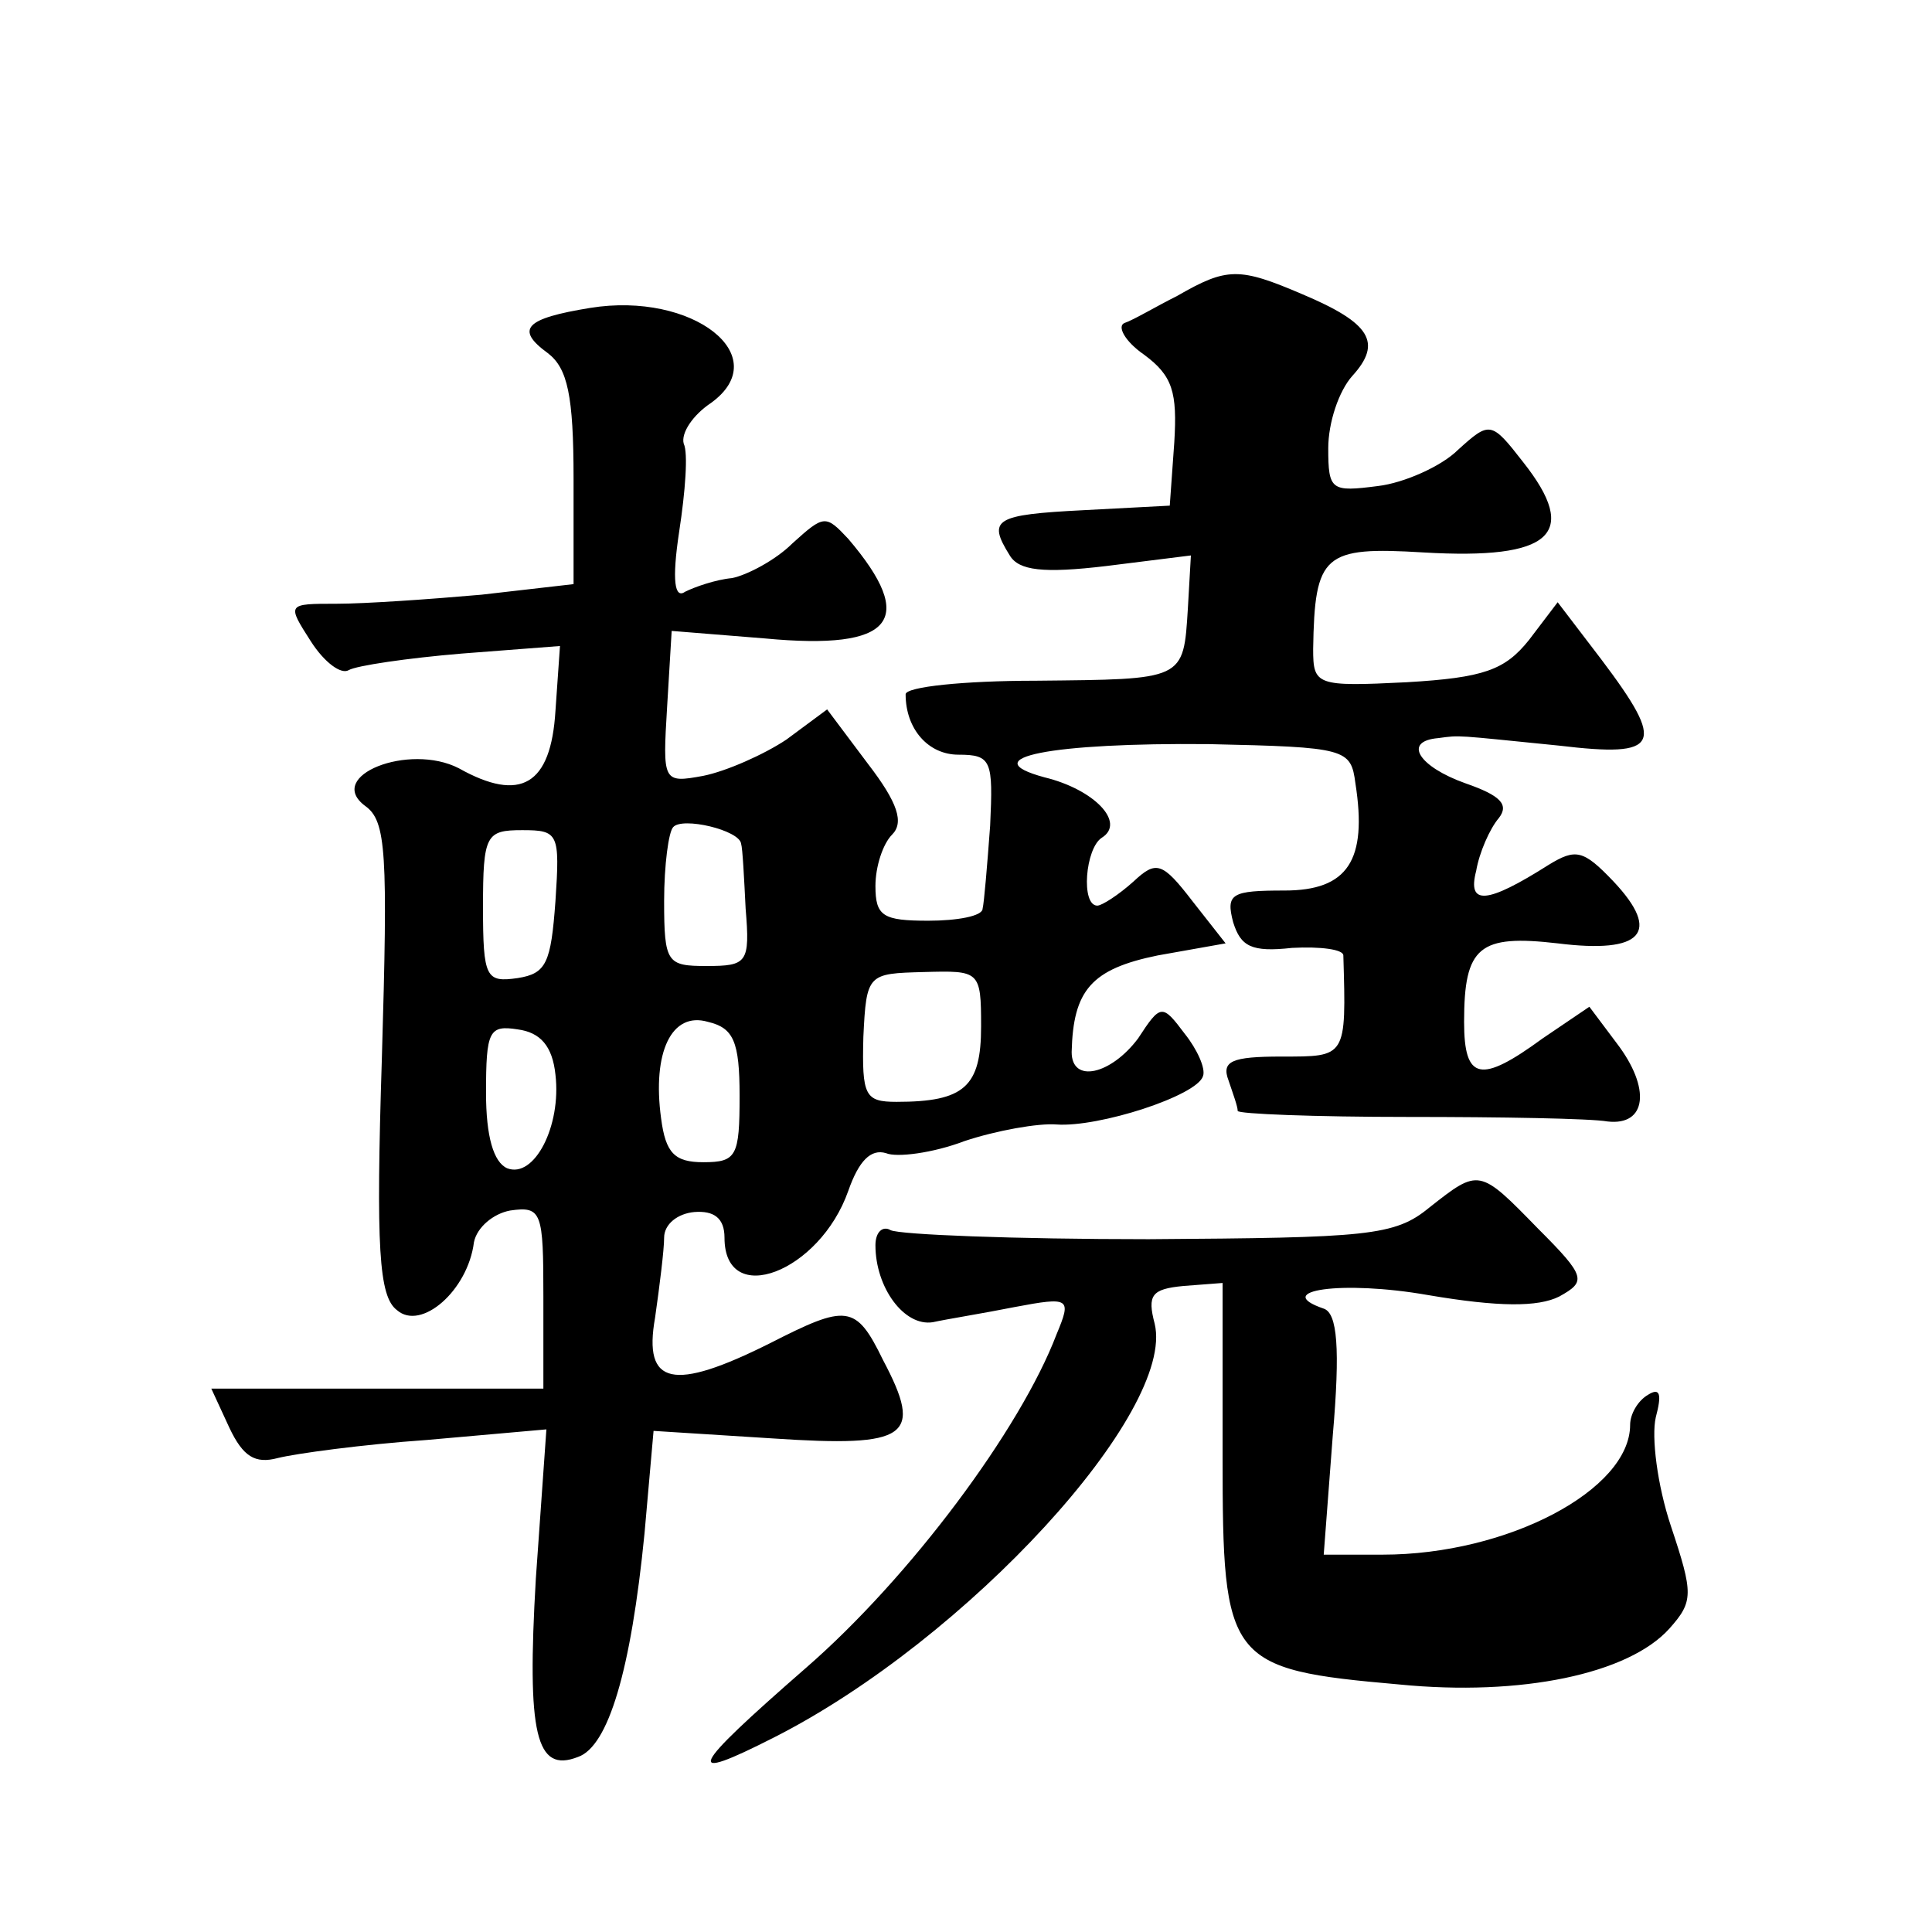 <?xml version="1.0" standalone="no"?>
<!DOCTYPE svg PUBLIC "-//W3C//DTD SVG 20010904//EN"
 "http://www.w3.org/TR/2001/REC-SVG-20010904/DTD/svg10.dtd">
<svg version="1.0" xmlns="http://www.w3.org/2000/svg"
 width="128pt" height="128pt" viewBox="0 0 128 128"
 preserveAspectRatio="xMidYMid meet">
<g transform="translate(0,128) scale(0.1,-0.1)"
fill="#0" stroke="none">
<path d="M780 1084 c-14 -7 -29 -16 -35 -18 -5 -2 0 -12 13 -21 19 -14 22 -25 20
-58 l-3 -42 -57 -3 c-59 -3 -64 -6 -49 -30 6 -10 22 -12 64 -7 l56 7 -2 -35 c-3
-48 -2 -47 -101 -48 -47 0 -86 -4 -86 -9 0 -23 15 -40 35 -40 22 0 23 -4 21 -47
-2 -27 -4 -51 -5 -55 0 -5 -17 -8 -36 -8 -30 0 -35 3 -35 23 0 13 5 28 11 34 8
8 4 21 -16 47 l-27 36 -27 -20 c-15 -10 -40 -21 -55 -24 -27 -5 -27 -4 -24 46 l3
50 62 -5 c85 -8 101 12 55 66 -15 16 -16 16 -37 -3 -11 -11 -30 -21 -40 -23 -11
-1 -25 -6 -31 -9 -7 -5 -9 7 -4 40 4 26 6 52 3 58 -2 7 6 19 18 27 43 31 -12 74
-80 63 -43 -7 -50 -14 -28 -30 13 -10 17 -28 17 -83 l0 -70 -61 -7 c-34 -3 -77
-6 -96 -6 -33 0 -33 0 -17 -25 9 -14 20 -22 25 -19 5 3 39 8 75 11 l65 5 -3 -43
c-3 -49 -23 -61 -64 -38 -33 17 -89 -5 -62 -25 14 -10 15 -31 11 -167 -4 -126 -2
-158 10 -167 16 -14 47 13 51 45 2 10 13 19 24 21 21 3 22 -1 22 -57 l0 -61 -110
0 -110 0 12 -26 c9 -19 17 -24 32 -20 12 3 56 9 99 12 l79 7 -7 -99 c-6 -103 0
-129 28 -118 20 7 35 57 44 148 l6 68 79 -5 c90 -6 100 1 73 52 -18 37 -24 37 -75
11 -64 -32 -84 -28 -76 17 3 21 6 45 6 53 0 9 9 16 20 17 13 1 20 -4 20 -17 0 -47
63 -23 82 31 7 20 15 28 25 25 7 -3 31 0 52 8 21 7 49 12 61 11 28 -2 93 19 97
32 2 5 -4 18 -12 28 -15 20 -16 20 -31 -3 -18 -24 -44 -30 -44 -9 1 41 13 55 57
64 l45 8 -22 28 c-20 26 -24 27 -39 13 -10 -9 -21 -16 -24 -16 -11 0 -8 38 3 45
16 10 -5 32 -38 40 -48 13 5 23 109 22 91 -2 94 -3 97 -26 8 -51 -5 -71 -47 -71
-35 0 -39 -2 -34 -21 5 -16 12 -20 39 -17 19 1 34 -1 34 -5 2 -68 2 -67 -41 -67
-33 0 -40 -3 -35 -16 3 -9 6 -17 6 -20 0 -2 51 -4 113 -4 61 0 121 -1 132 -3 26
-3 29 22 6 52 l-18 24 -31 -21 c-41 -30 -52 -28 -52 11 0 50 10 58 62 52 56 -7
69 7 37 41 -20 21 -25 22 -43 11 -41 -26 -54 -27 -48 -4 2 12 9 28 15 35 7 9 1
15 -22 23 -31 11 -42 28 -18 30 15 2 10 2 80 -5 67 -8 71 0 28 57 l-29 38 -19 -25
c-16 -20 -30 -25 -81 -28 -60 -3 -62 -2 -62 22 1 63 7 68 73 64 85 -5 104 12 66
60 -21 27 -22 27 -43 8 -11 -11 -36 -22 -53 -24 -31 -4 -33 -3 -33 25 0 17 7 38
16 48 20 22 12 35 -33 54 -42 18 -50 18 -83 -1z m-289 -363 c1 -3 2 -23 3 -43 3
-36 1 -38 -26 -38 -26 0 -28 2 -28 43 0 24 3 46 6 49 6 7 44 -2 45 -11z m-123 -38
c-3 -41 -6 -48 -25 -51 -21 -3 -23 0 -23 47 0 48 2 51 26 51 24 0 25 -2 22 -47z
m282 -83 c0 -40 -11 -50 -56 -50 -21 0 -23 4 -22 43 2 42 3 42 40 43 37 1 38 1
38 -36z m-160 -46 c0 -40 -2 -44 -24 -44 -19 0 -25 6 -28 29 -6 44 7 71 31 64 17
-4 21 -13 21 -49z m-122 14 c4 -34 -14 -69 -32 -62 -9 4 -14 21 -14 50 0 41 2 45
21 42 15 -2 23 -11 25 -30z M947 480 c-23 -19 -41 -20 -186 -21 -89 0 -165 3 -171
6 -5 3 -10 -1 -10 -10 0 -28 19 -54 38 -51 9 2 34 6 54 10 37 7 38 6 28 -18 -24
-63 -97 -161 -166 -221 -78 -68 -82 -77 -21 -46 128 65 266 216 252 274 -5 19 -2
23 19 25 l26 2 0 -115 c0 -136 3 -141 117 -151 81 -8 152 7 179 37 16 18 16 23
1 68 -9 27 -13 59 -10 72 4 15 3 20 -5 15 -7 -4 -12 -13 -12 -20 0 -43 -81 -86
-164 -86 l-39 0 6 79 c5 58 3 81 -6 84 -35 12 12 19 69 9 47 -8 73 -8 87 -1 18
10 18 13 -14 45 -39 40 -39 40 -72 14z"/>
</g>
</svg>

